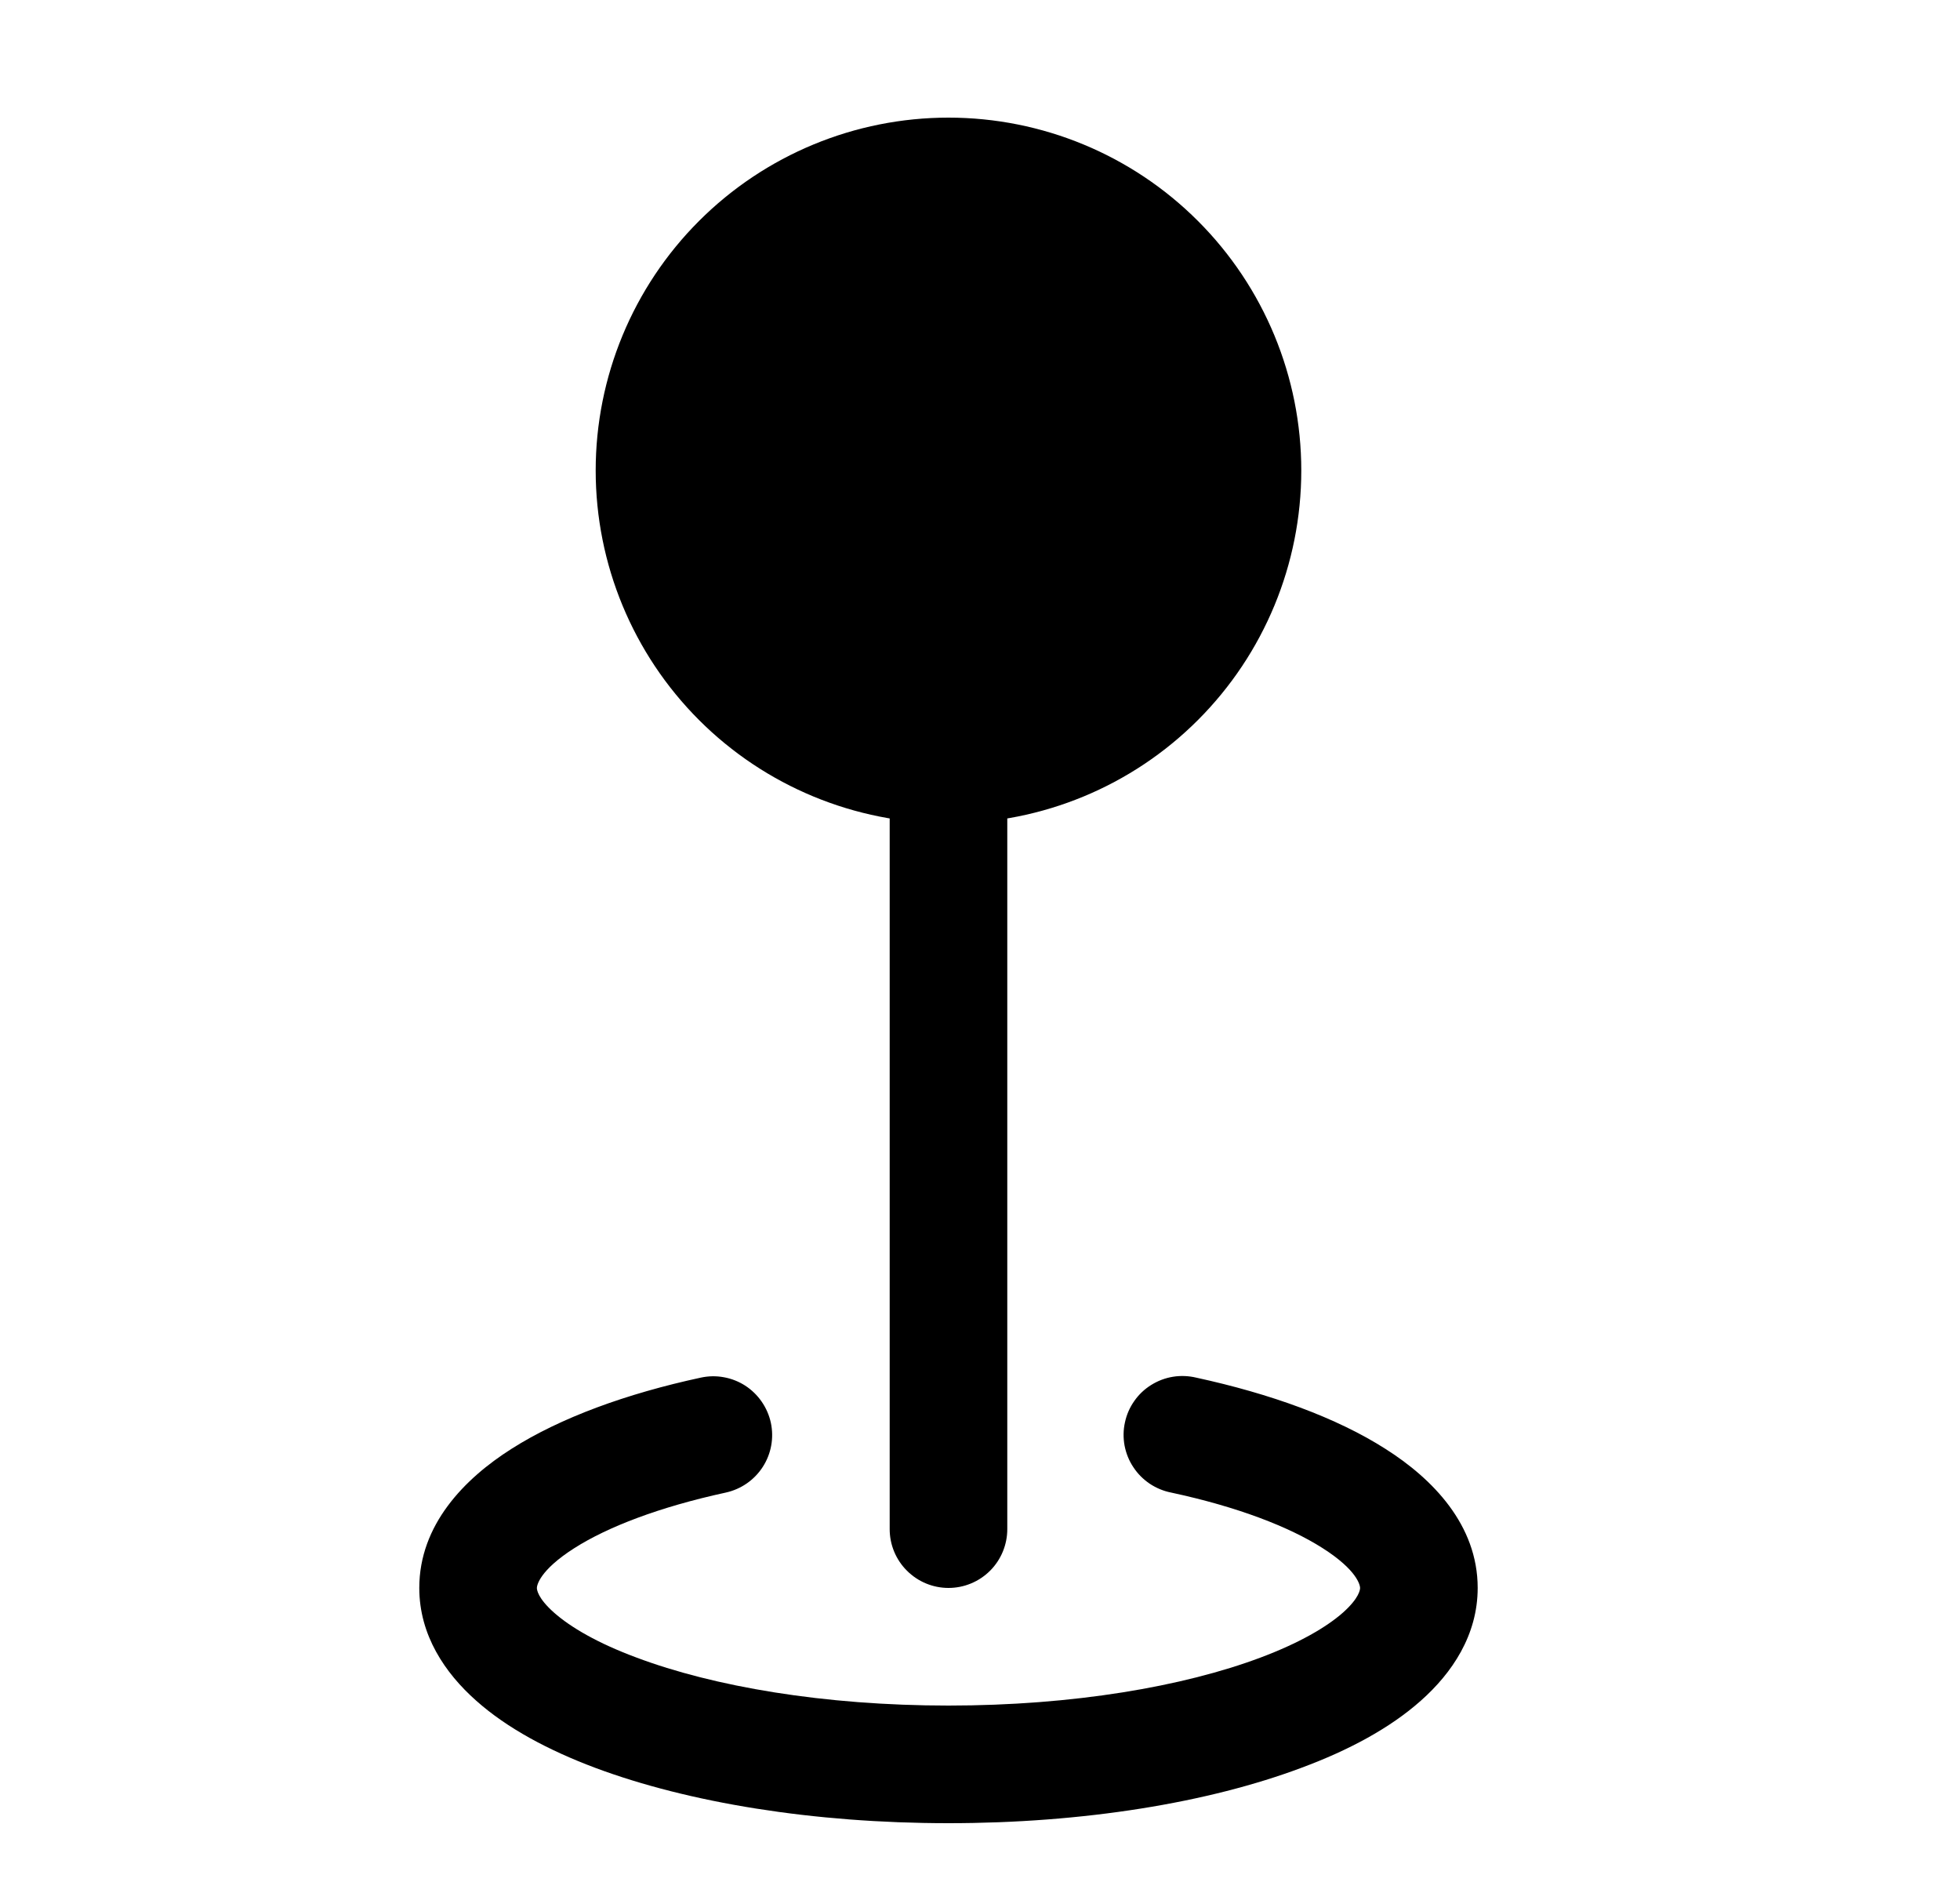 <svg width="25" height="24" viewBox="0 0 25 24" fill="none" xmlns="http://www.w3.org/2000/svg">
<path d="M16.598 6C16.598 7.193 16.124 8.338 15.28 9.182C14.437 10.026 13.292 10.5 12.098 10.5C10.905 10.5 9.76 10.026 8.916 9.182C8.072 8.338 7.598 7.193 7.598 6C7.598 4.807 8.072 3.662 8.916 2.818C9.76 1.974 10.905 1.5 12.098 1.5C13.292 1.5 14.437 1.974 15.28 2.818C16.124 3.662 16.598 4.807 16.598 6Z" fill="black"/>
<path d="M11.348 6H12.848V19.5C12.848 19.699 12.769 19.89 12.629 20.03C12.488 20.171 12.297 20.25 12.098 20.25C11.899 20.25 11.709 20.171 11.568 20.03C11.427 19.89 11.348 19.699 11.348 19.5V6Z" fill="black"/>
<path fill-rule="evenodd" clip-rule="evenodd" d="M9.832 18.142C9.874 18.337 9.837 18.54 9.729 18.707C9.621 18.874 9.452 18.991 9.257 19.034C8.41 19.218 7.753 19.471 7.328 19.741C6.875 20.029 6.848 20.223 6.848 20.25C6.848 20.27 6.856 20.378 7.067 20.565C7.277 20.751 7.625 20.955 8.119 21.138C9.101 21.507 10.508 21.75 12.098 21.75C13.688 21.75 15.095 21.507 16.078 21.138C16.571 20.953 16.918 20.751 17.129 20.565C17.339 20.378 17.348 20.27 17.348 20.25C17.348 20.223 17.321 20.029 16.868 19.741C16.444 19.471 15.787 19.216 14.939 19.034C14.841 19.015 14.748 18.976 14.665 18.921C14.582 18.865 14.511 18.794 14.456 18.71C14.4 18.627 14.363 18.533 14.344 18.435C14.326 18.337 14.327 18.236 14.349 18.138C14.37 18.04 14.41 17.948 14.468 17.866C14.525 17.784 14.598 17.715 14.683 17.662C14.768 17.609 14.862 17.573 14.961 17.557C15.059 17.541 15.16 17.545 15.257 17.568C16.202 17.773 17.047 18.078 17.672 18.477C18.272 18.857 18.848 19.445 18.848 20.25C18.848 20.853 18.52 21.336 18.124 21.687C17.728 22.04 17.197 22.322 16.604 22.542C15.415 22.989 13.822 23.25 12.098 23.25C10.375 23.25 8.783 22.989 7.592 22.544C7 22.322 6.469 22.04 6.073 21.687C5.677 21.336 5.348 20.853 5.348 20.25C5.348 19.445 5.924 18.857 6.523 18.477C7.15 18.078 7.993 17.772 8.939 17.568C9.036 17.547 9.135 17.545 9.232 17.563C9.329 17.58 9.422 17.617 9.505 17.67C9.588 17.724 9.659 17.793 9.715 17.874C9.771 17.955 9.811 18.046 9.832 18.142Z" fill="black"/>
</svg>
